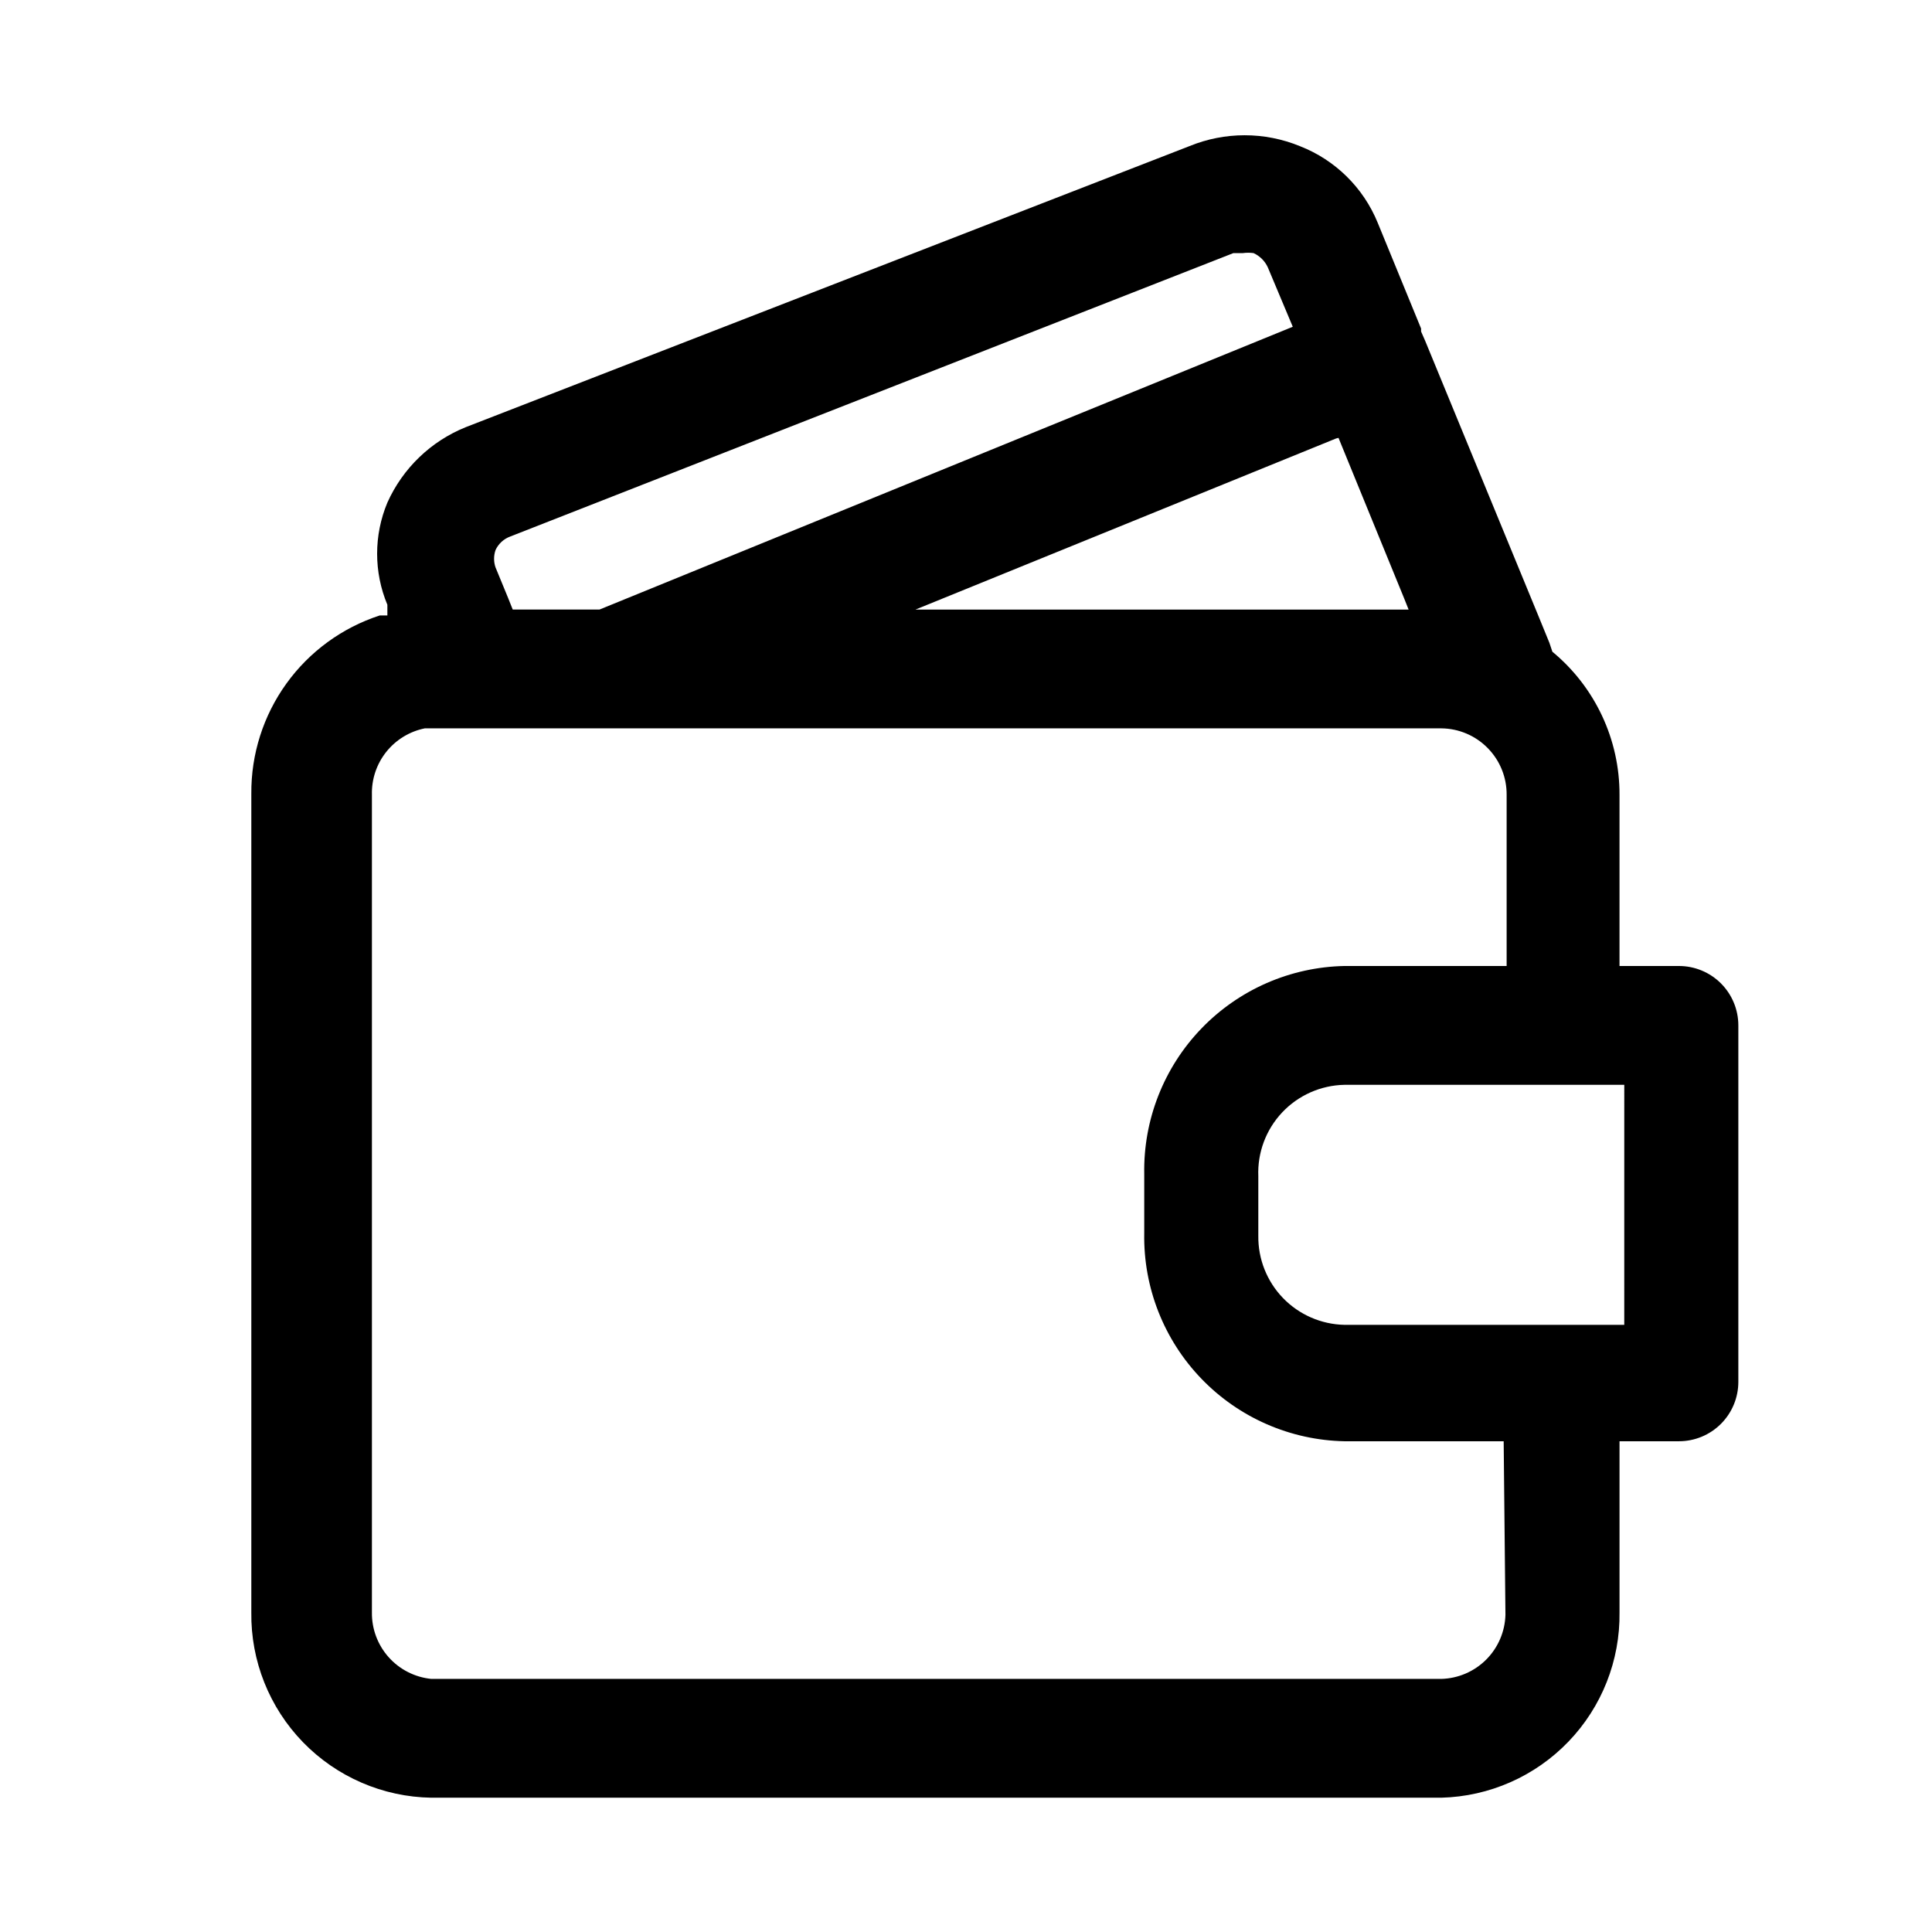 <?xml version="1.0" encoding="UTF-8"?>
<!-- Uploaded to: SVG Repo, www.svgrepo.com, Generator: SVG Repo Mixer Tools -->
<svg fill="#000000" width="800px" height="800px" version="1.1" viewBox="144 144 512 512" xmlns="http://www.w3.org/2000/svg">
 <path d="m588.93 400h-15.742v-45.344c0.055-14.676-6.477-28.602-17.793-37.945l-0.789-2.363-2.832-6.926-30.07-73.051-1.102-2.519v-0.789l-11.492-28.023c-3.801-9.309-11.258-16.652-20.625-20.309-9.383-3.848-19.902-3.848-29.285 0l-191.76 74.469c-9.254 3.727-16.699 10.895-20.781 19.996-3.621 8.664-3.621 18.414 0 27.078v2.832h-2.047v0.004c-9.949 3.242-18.609 9.566-24.723 18.059-6.113 8.492-9.367 18.711-9.285 29.172v216.95c-0.168 12.836 4.758 25.211 13.699 34.422 8.945 9.207 21.172 14.492 34.004 14.699h267.65c12.754-0.328 24.859-5.668 33.699-14.863 8.844-9.195 13.703-21.504 13.535-34.258v-45.344h15.742c4.176 0 8.18-1.656 11.133-4.609s4.613-6.957 4.613-11.133v-94.465c0-4.176-1.66-8.18-4.613-11.133s-6.957-4.609-11.133-4.609zm-90.211-139.96 17.32 42.352 1.258 3.148h-130.68l111.47-45.344zm-223.41 29.754c0.773-1.684 2.191-2.988 3.938-3.621l191.61-75.098h2.519c0.938-0.129 1.891-0.129 2.832 0 1.672 0.77 3.012 2.109 3.777 3.777l6.613 15.742-183.73 74.945h-22.988l-1.258-3.148-3.305-8.031h-0.004c-0.504-1.48-0.504-3.086 0-4.566zm267.65 282.13c-0.117 4.473-1.949 8.73-5.109 11.895-3.164 3.16-7.422 4.992-11.895 5.109h-267.65c-4.356-0.434-8.391-2.484-11.305-5.75-2.914-3.266-4.5-7.504-4.438-11.883v-216.64c-0.117-4.121 1.223-8.148 3.785-11.375 2.566-3.227 6.188-5.445 10.227-6.258h269.38c4.637 0.039 9.066 1.922 12.312 5.231 3.25 3.305 5.051 7.766 5.008 12.402v45.344h-42.98c-14.34 0.289-27.977 6.25-37.922 16.582-9.945 10.328-15.391 24.184-15.137 38.52v15.746c-0.254 14.336 5.191 28.191 15.137 38.52 9.945 10.332 23.582 16.293 37.922 16.582h42.195zm31.488-76.832-74.152 0.004c-6.152-0.125-12.008-2.68-16.285-7.102-4.277-4.426-6.629-10.363-6.543-16.516v-15.742c-0.258-6.262 2.019-12.363 6.316-16.926 4.293-4.559 10.246-7.199 16.512-7.32h74.156z"/>
</svg>